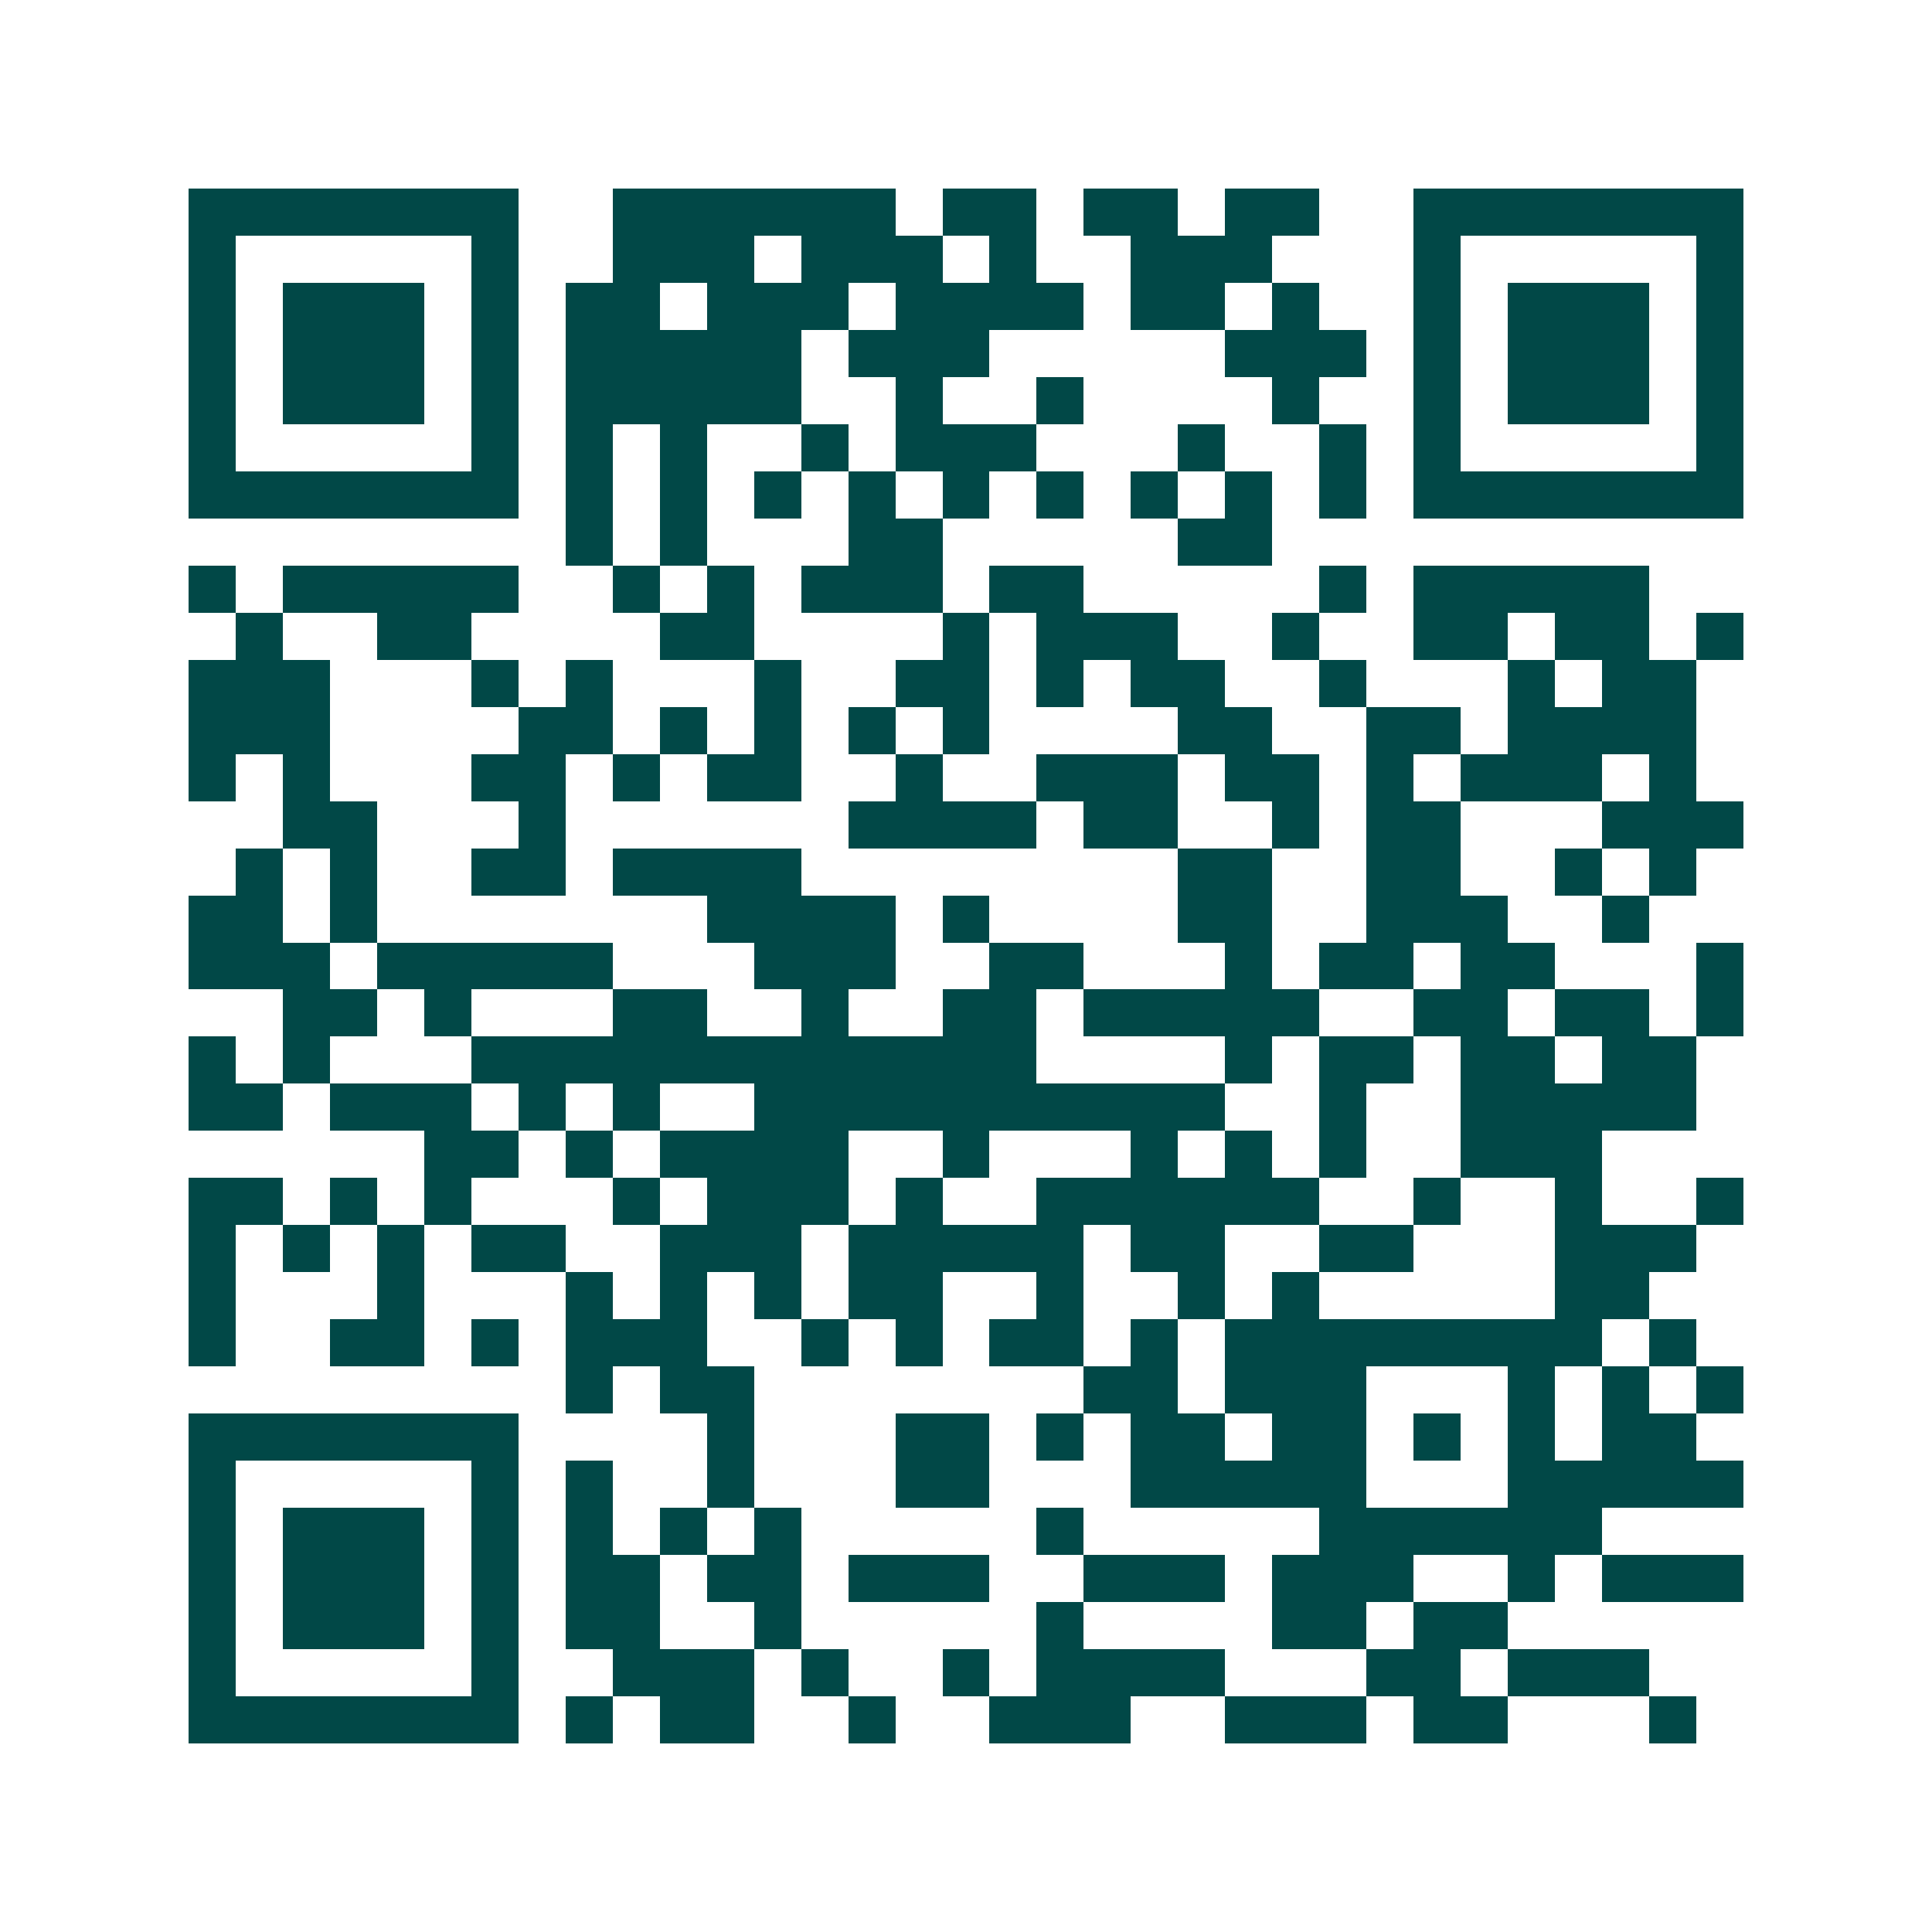 <svg xmlns="http://www.w3.org/2000/svg" width="200" height="200" viewBox="0 0 41 41" shape-rendering="crispEdges"><path fill="#ffffff" d="M0 0h41v41H0z"/><path stroke="#014847" d="M4 4.5h7m2 0h6m1 0h2m1 0h2m1 0h2m2 0h7M4 5.5h1m5 0h1m2 0h3m1 0h3m1 0h1m2 0h3m3 0h1m5 0h1M4 6.5h1m1 0h3m1 0h1m1 0h2m1 0h3m1 0h4m1 0h2m1 0h1m2 0h1m1 0h3m1 0h1M4 7.5h1m1 0h3m1 0h1m1 0h5m1 0h3m5 0h3m1 0h1m1 0h3m1 0h1M4 8.5h1m1 0h3m1 0h1m1 0h5m2 0h1m2 0h1m4 0h1m2 0h1m1 0h3m1 0h1M4 9.5h1m5 0h1m1 0h1m1 0h1m2 0h1m1 0h3m3 0h1m2 0h1m1 0h1m5 0h1M4 10.5h7m1 0h1m1 0h1m1 0h1m1 0h1m1 0h1m1 0h1m1 0h1m1 0h1m1 0h1m1 0h7M12 11.5h1m1 0h1m3 0h2m5 0h2M4 12.5h1m1 0h5m2 0h1m1 0h1m1 0h3m1 0h2m5 0h1m1 0h5M5 13.5h1m2 0h2m4 0h2m4 0h1m1 0h3m2 0h1m2 0h2m1 0h2m1 0h1M4 14.5h3m3 0h1m1 0h1m3 0h1m2 0h2m1 0h1m1 0h2m2 0h1m3 0h1m1 0h2M4 15.5h3m4 0h2m1 0h1m1 0h1m1 0h1m1 0h1m4 0h2m2 0h2m1 0h4M4 16.5h1m1 0h1m3 0h2m1 0h1m1 0h2m2 0h1m2 0h3m1 0h2m1 0h1m1 0h3m1 0h1M6 17.5h2m3 0h1m6 0h4m1 0h2m2 0h1m1 0h2m3 0h3M5 18.5h1m1 0h1m2 0h2m1 0h4m8 0h2m2 0h2m2 0h1m1 0h1M4 19.5h2m1 0h1m7 0h4m1 0h1m4 0h2m2 0h3m2 0h1M4 20.5h3m1 0h5m3 0h3m2 0h2m3 0h1m1 0h2m1 0h2m3 0h1M6 21.5h2m1 0h1m3 0h2m2 0h1m2 0h2m1 0h5m2 0h2m1 0h2m1 0h1M4 22.5h1m1 0h1m3 0h12m4 0h1m1 0h2m1 0h2m1 0h2M4 23.5h2m1 0h3m1 0h1m1 0h1m2 0h10m2 0h1m2 0h5M9 24.5h2m1 0h1m1 0h4m2 0h1m3 0h1m1 0h1m1 0h1m2 0h3M4 25.5h2m1 0h1m1 0h1m3 0h1m1 0h3m1 0h1m2 0h6m2 0h1m2 0h1m2 0h1M4 26.5h1m1 0h1m1 0h1m1 0h2m2 0h3m1 0h5m1 0h2m2 0h2m3 0h3M4 27.5h1m3 0h1m3 0h1m1 0h1m1 0h1m1 0h2m2 0h1m2 0h1m1 0h1m5 0h2M4 28.5h1m2 0h2m1 0h1m1 0h3m2 0h1m1 0h1m1 0h2m1 0h1m1 0h8m1 0h1M12 29.5h1m1 0h2m7 0h2m1 0h3m3 0h1m1 0h1m1 0h1M4 30.5h7m4 0h1m3 0h2m1 0h1m1 0h2m1 0h2m1 0h1m1 0h1m1 0h2M4 31.5h1m5 0h1m1 0h1m2 0h1m3 0h2m3 0h5m3 0h5M4 32.5h1m1 0h3m1 0h1m1 0h1m1 0h1m1 0h1m5 0h1m5 0h6M4 33.5h1m1 0h3m1 0h1m1 0h2m1 0h2m1 0h3m2 0h3m1 0h3m2 0h1m1 0h3M4 34.5h1m1 0h3m1 0h1m1 0h2m2 0h1m5 0h1m4 0h2m1 0h2M4 35.5h1m5 0h1m2 0h3m1 0h1m2 0h1m1 0h4m3 0h2m1 0h3M4 36.5h7m1 0h1m1 0h2m2 0h1m2 0h3m2 0h3m1 0h2m3 0h1"/></svg>
